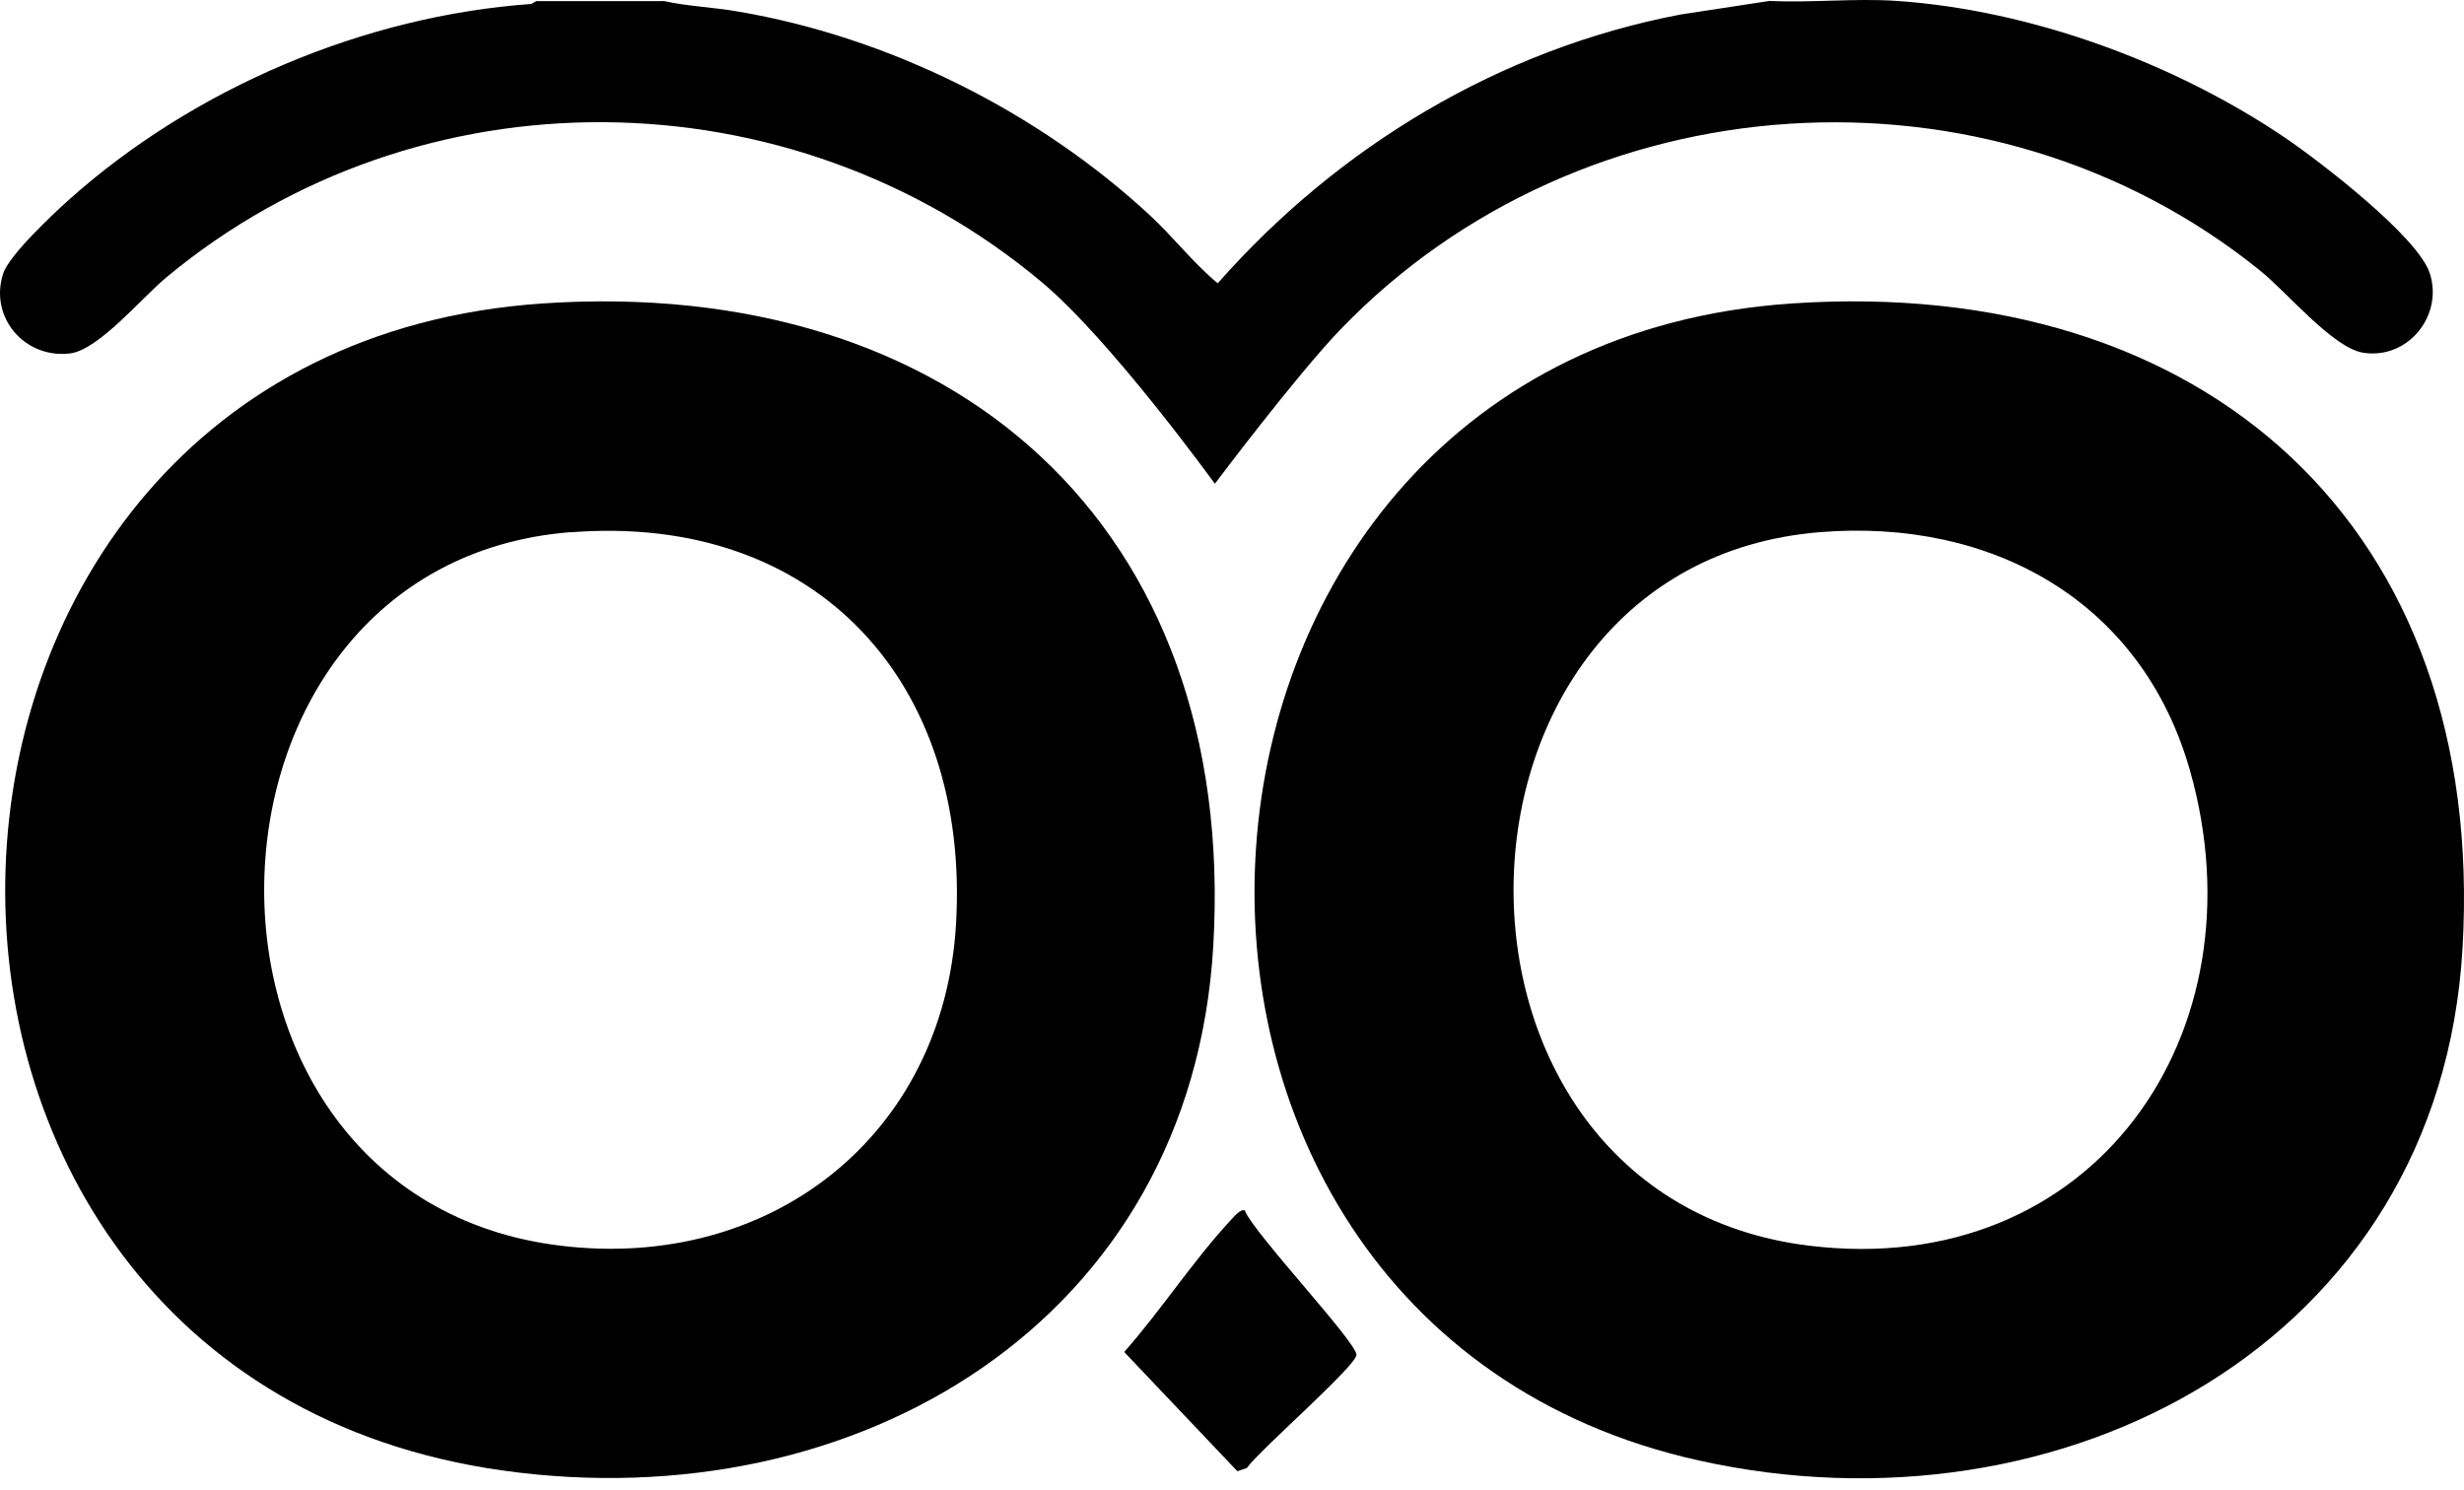 <svg width="200" height="121" viewBox="0 0 200 121" fill="none" xmlns="http://www.w3.org/2000/svg">
<path d="M53.846 0.075C55.807 0.514 57.85 0.583 59.838 0.925C72.108 2.995 84.228 9.041 93.331 17.473C95.237 19.241 96.882 21.38 98.842 22.998C108.631 11.893 121.724 3.996 136.366 1.186L143.632 0.075C147.005 0.24 150.597 -0.158 153.956 0.075C164.842 0.816 176.495 5.093 185.516 11.208C188.313 13.113 196.265 19.214 197.224 22.189C198.335 25.63 195.442 29.208 191.809 28.633C189.382 28.249 185.626 23.724 183.487 21.997C161.442 4.161 128.401 6.382 108.796 26.754C105.245 30.442 98.609 39.271 98.609 39.271C98.609 39.271 90.164 27.591 84.557 22.902C64.184 5.833 33.995 5.477 13.485 22.532C11.524 24.163 8.001 28.399 5.711 28.687C2.023 29.154 -0.897 25.767 0.255 22.216C0.734 20.722 4.272 17.404 5.601 16.212C15.733 7.15 29.566 1.282 43.125 0.322L43.537 0.089H53.86L53.846 0.075Z" fill="black"/>
<path d="M43.999 24.638C77.382 22.362 100.456 42.721 98.482 76.762C96.727 107.252 69.554 123.388 40.859 119.385C-14.926 111.612 -12.157 28.476 43.999 24.638ZM46.33 43.2C13.878 45.751 12.713 97.121 45.48 101.124C62.493 103.208 76.601 92.24 77.602 74.98C78.74 55.429 66.305 41.638 46.316 43.214L46.33 43.2Z" fill="black"/>
<path d="M145.381 24.64C179.025 22.337 201.88 42.833 199.878 77.025C198 109.051 167.372 125.119 137.896 118.565C86.401 107.132 91.063 28.356 145.381 24.64ZM147.698 43.203C115.233 45.863 114.205 97.137 146.848 101.127C169.881 103.937 183.837 83.907 177.75 62.52C173.816 48.742 161.627 42.066 147.698 43.203Z" fill="black"/>
<path d="M101.053 98.294C101.765 100.118 110.197 109.043 110.101 110.002C110.005 110.962 102.232 117.721 101.203 119.174L100.436 119.435L91.25 109.756C94.266 106.342 96.802 102.394 99.901 99.048C100.093 98.843 100.737 98.061 101.066 98.281L101.053 98.294Z" fill="black"/>
</svg>
